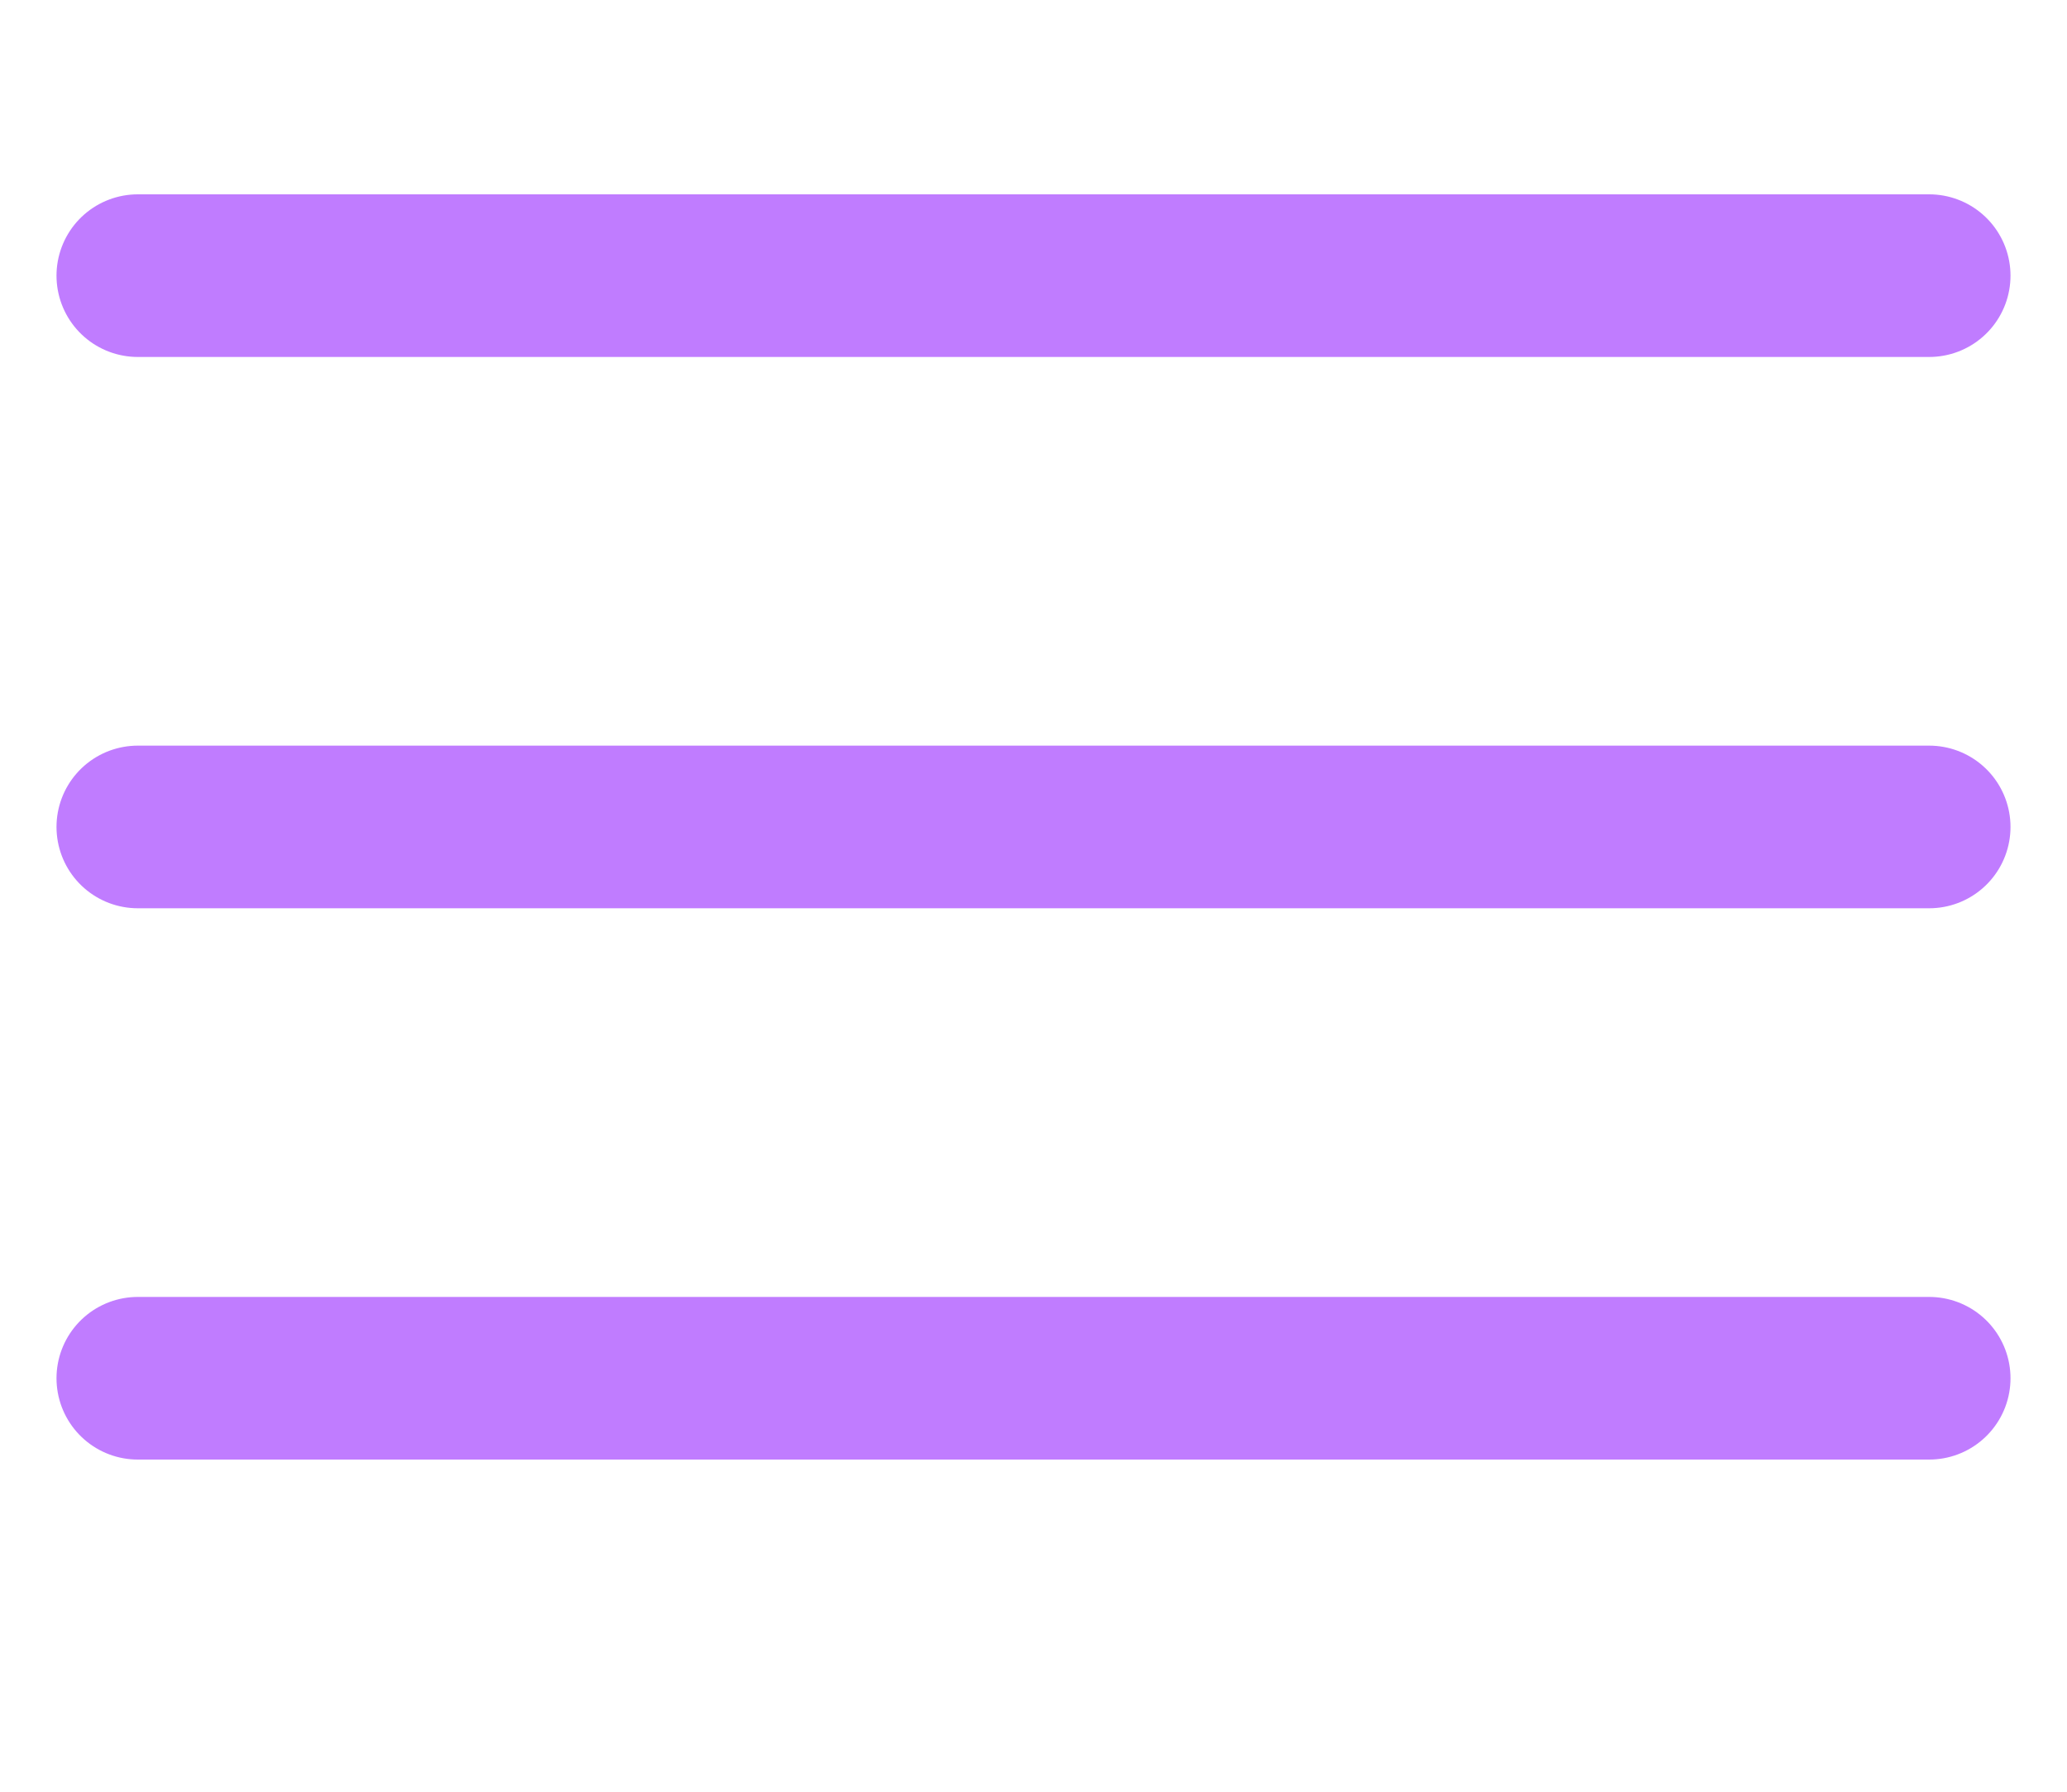 <?xml version="1.0" encoding="utf-8"?>
<svg xmlns="http://www.w3.org/2000/svg" fill="none" height="100%" overflow="visible" preserveAspectRatio="none" style="display: block;" viewBox="0 0 15 13" width="100%">
<g clip-path="url(#clip0_0_208)" id="Frame 255">
<g id="hamburger menu">
<path d="M1 2H14" id="Line 1" stroke="#C07CFF" stroke-linecap="round" stroke-width="1.18"/>
<path d="M1 10H14" id="Line 2" stroke="#C07CFF" stroke-linecap="round" stroke-width="1.18"/>
<path d="M1 6H14" id="Line 3" stroke="#C07CFF" stroke-linecap="round" stroke-width="1.18"/>
</g>
</g>
<defs>
<clipPath id="clip0_0_208">
<rect fill="white" height="13" width="15"/>
</clipPath>
</defs>
</svg>